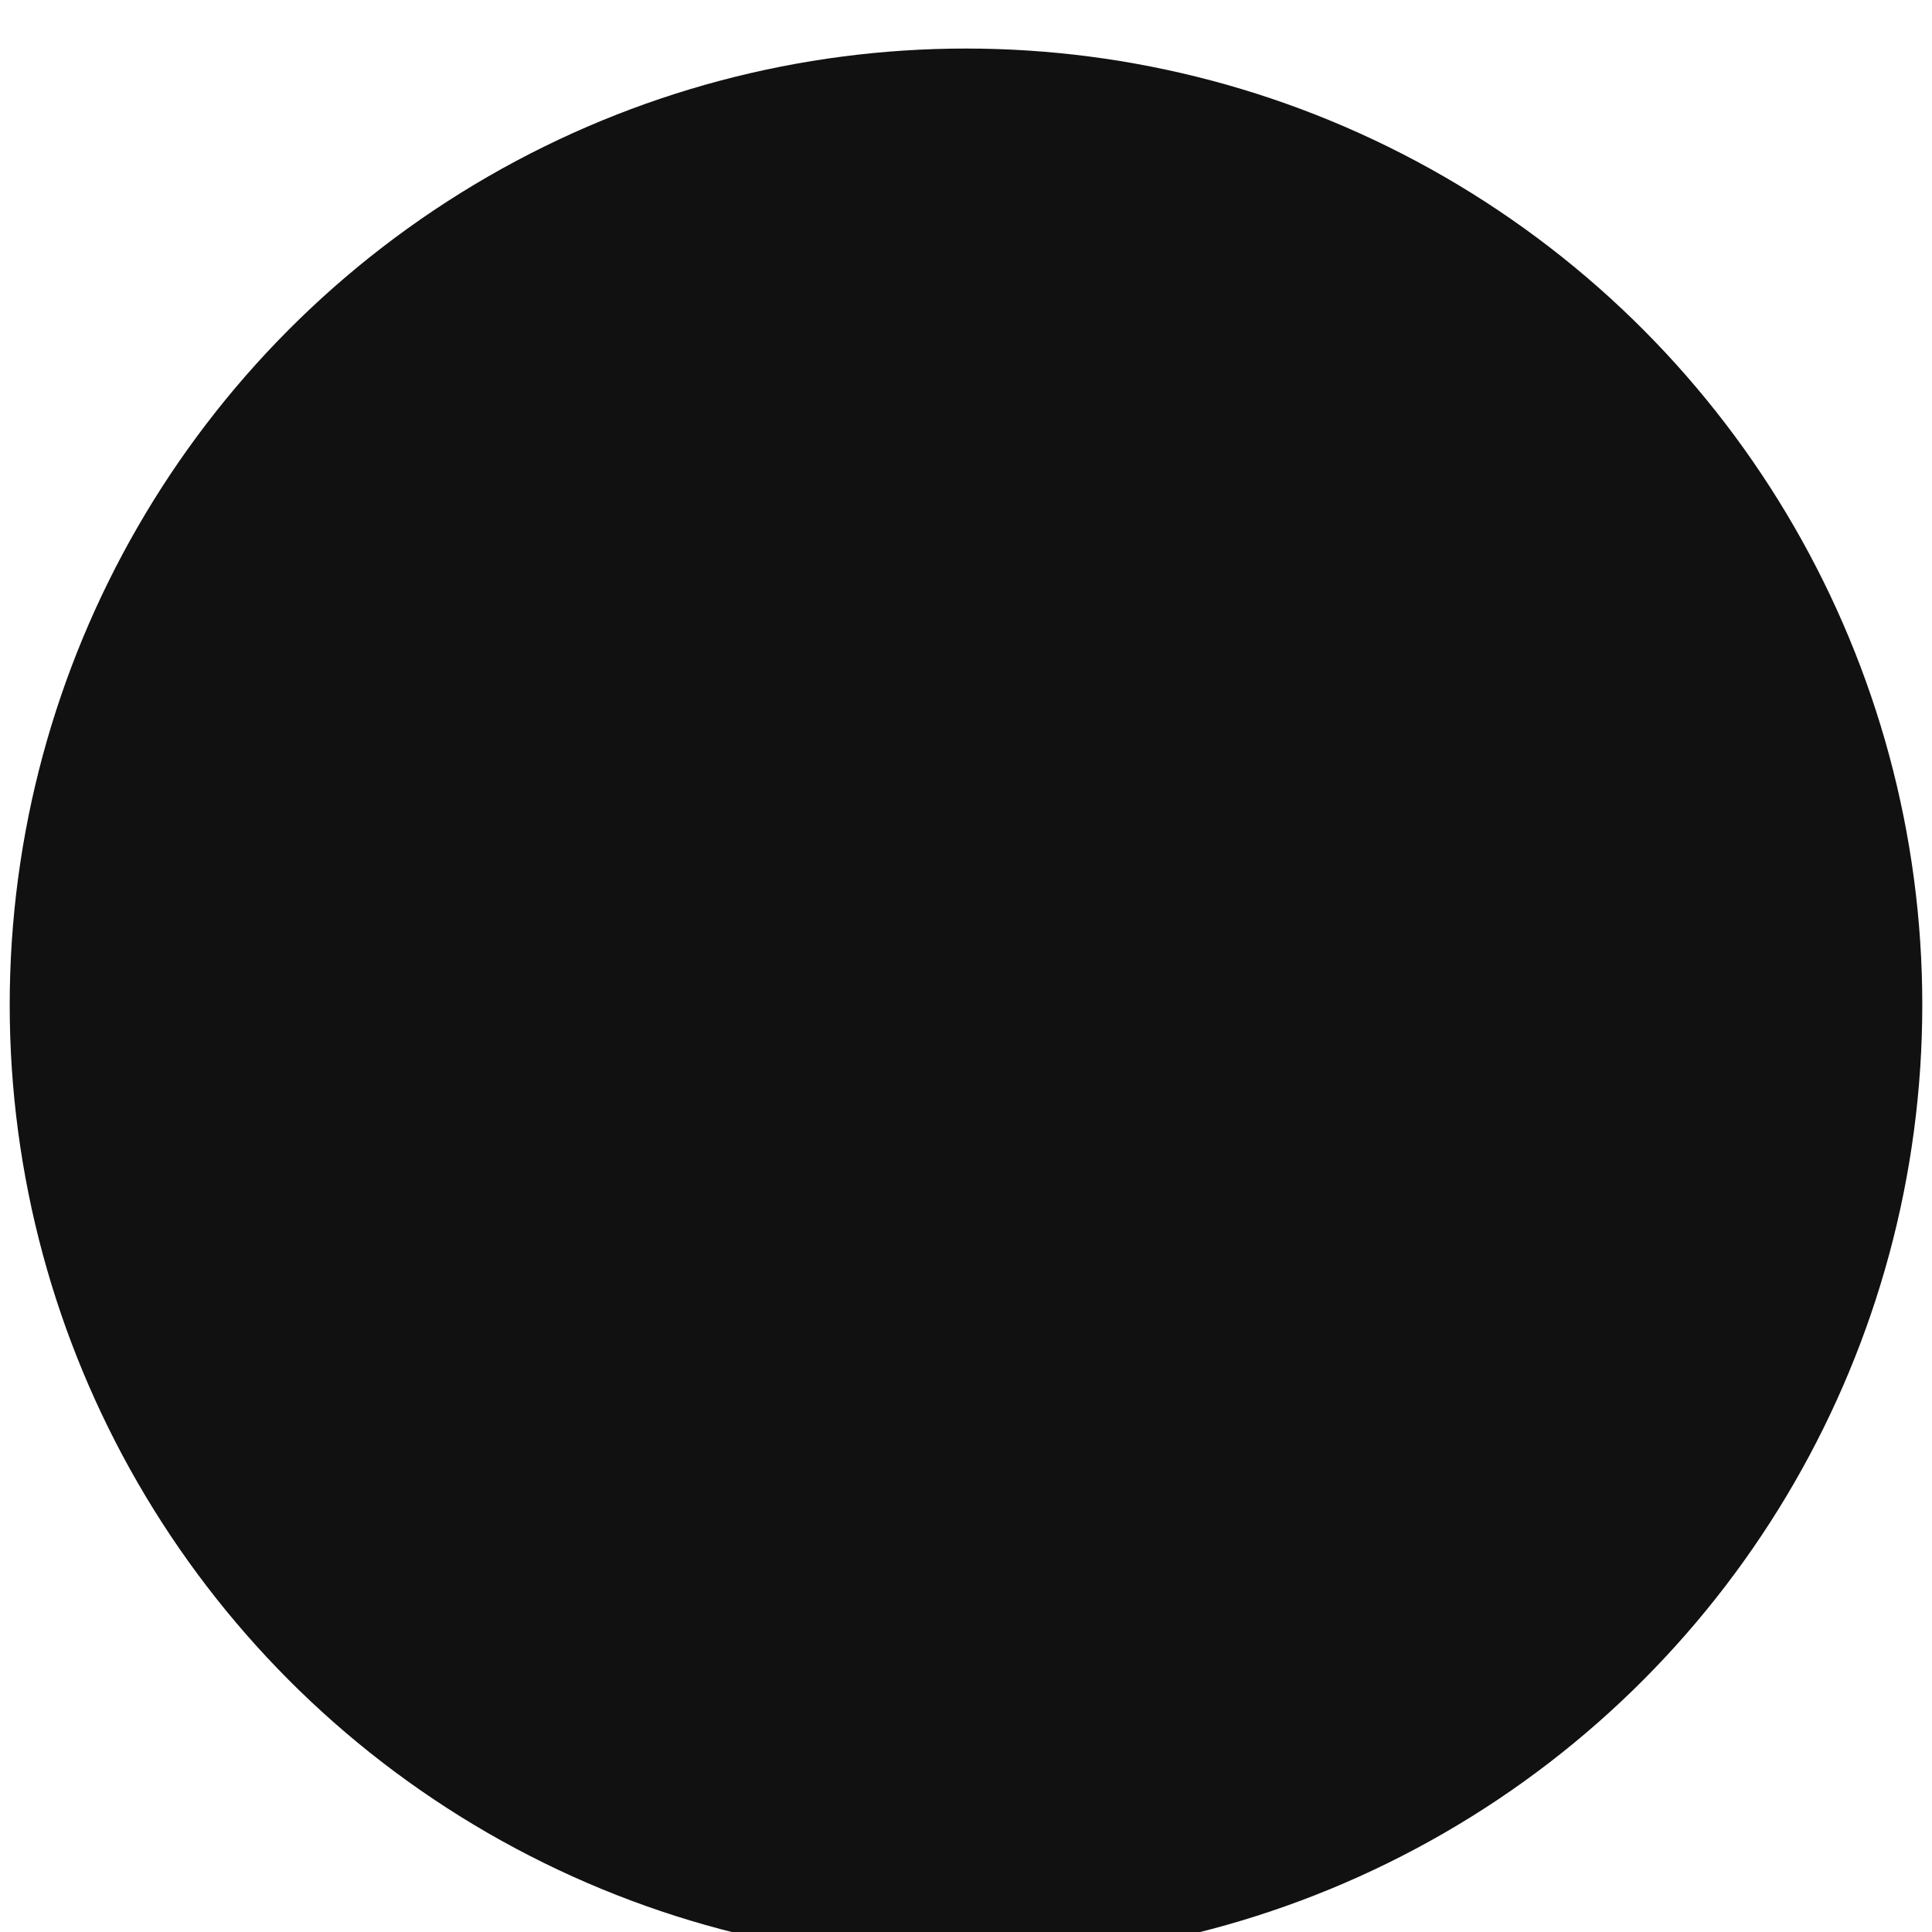 <?xml version="1.0" encoding="UTF-8"?> <svg xmlns="http://www.w3.org/2000/svg" width="199" height="199" viewBox="0 0 199 199" fill="none"><g filter="url(#filter0_iif_2044_775)"><circle cx="99.5" cy="99.5" r="98.5" fill="#111111"></circle></g><defs><filter id="filter0_iif_2044_775" x="0" y="0" width="199" height="202" filterUnits="userSpaceOnUse" color-interpolation-filters="sRGB"><feFlood flood-opacity="0" result="BackgroundImageFix"></feFlood><feBlend mode="normal" in="SourceGraphic" in2="BackgroundImageFix" result="shape"></feBlend><feColorMatrix in="SourceAlpha" type="matrix" values="0 0 0 0 0 0 0 0 0 0 0 0 0 0 0 0 0 0 127 0" result="hardAlpha"></feColorMatrix><feOffset dy="4"></feOffset><feGaussianBlur stdDeviation="83.05"></feGaussianBlur><feComposite in2="hardAlpha" operator="arithmetic" k2="-1" k3="1"></feComposite><feColorMatrix type="matrix" values="0 0 0 0 0.165 0 0 0 0 0.415 0 0 0 0 1 0 0 0 1 0"></feColorMatrix><feBlend mode="normal" in2="shape" result="effect1_innerShadow_2044_775"></feBlend><feColorMatrix in="SourceAlpha" type="matrix" values="0 0 0 0 0 0 0 0 0 0 0 0 0 0 0 0 0 0 127 0" result="hardAlpha"></feColorMatrix><feOffset></feOffset><feGaussianBlur stdDeviation="63.9"></feGaussianBlur><feComposite in2="hardAlpha" operator="arithmetic" k2="-1" k3="1"></feComposite><feColorMatrix type="matrix" values="0 0 0 0 0.227 0 0 0 0 0.725 0 0 0 0 0.906 0 0 0 1 0"></feColorMatrix><feBlend mode="color-dodge" in2="effect1_innerShadow_2044_775" result="effect2_innerShadow_2044_775"></feBlend><feGaussianBlur stdDeviation="0.5" result="effect3_foregroundBlur_2044_775"></feGaussianBlur></filter></defs></svg> 